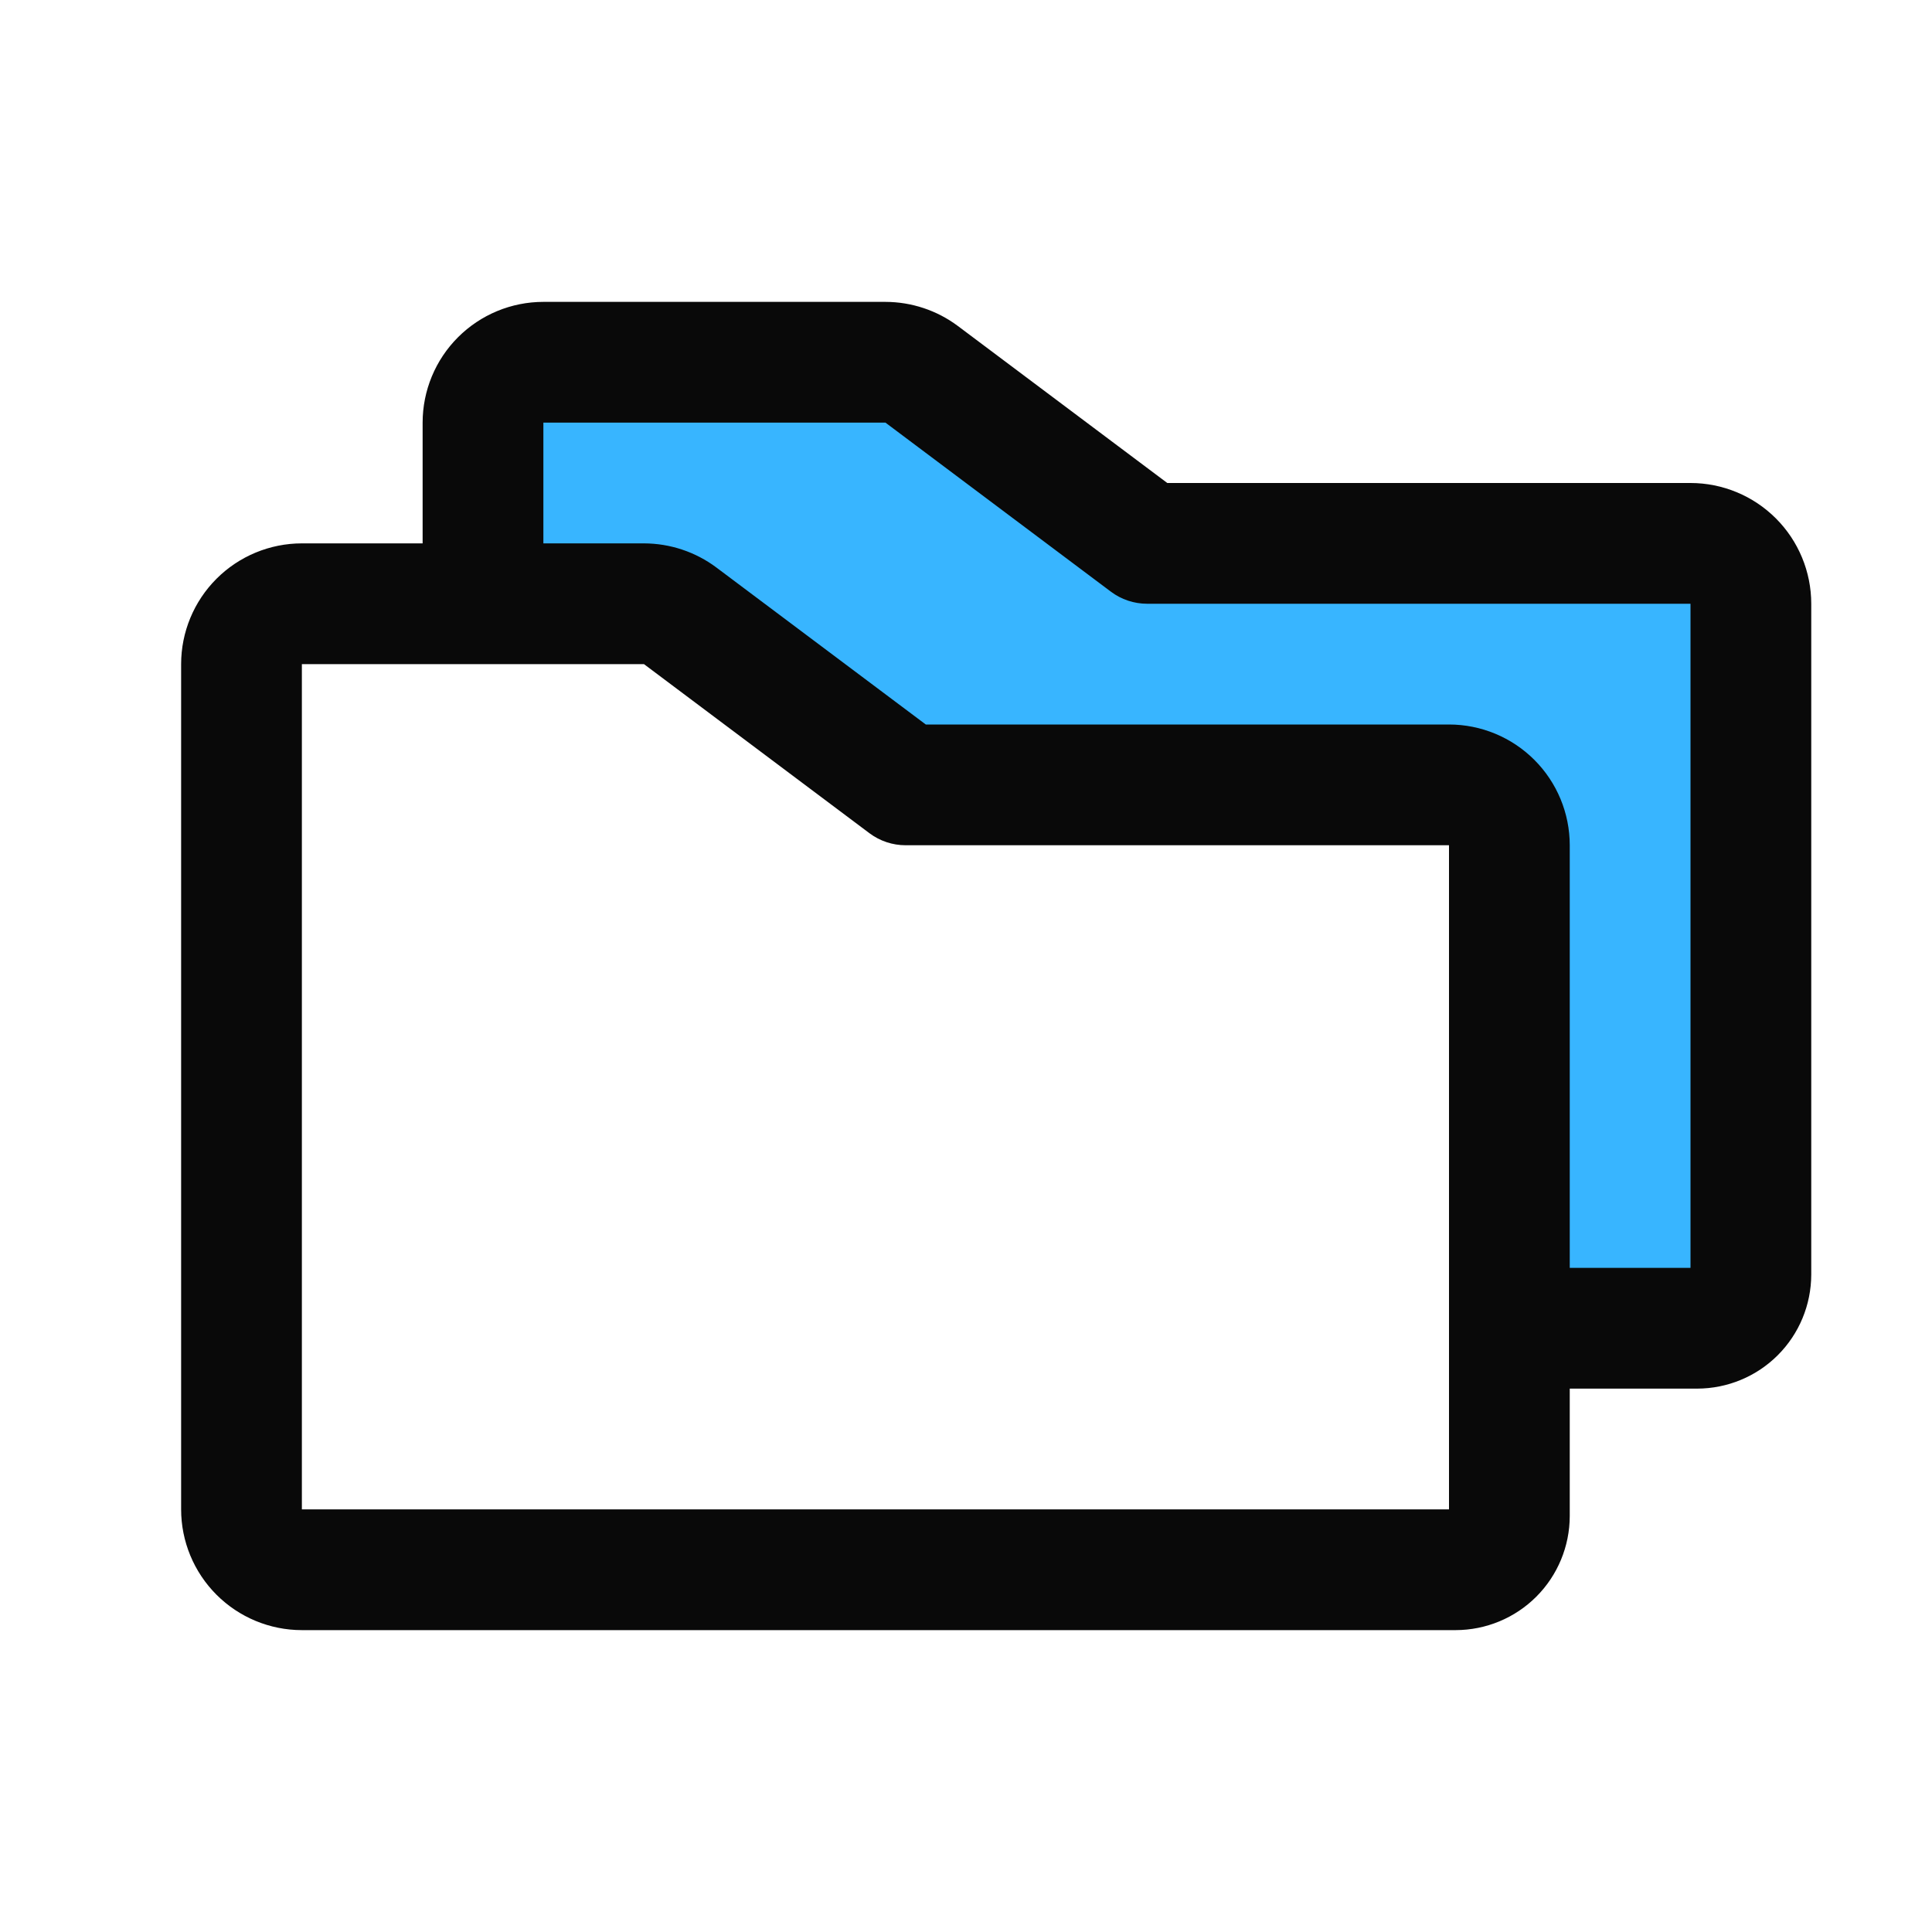 <svg width="32" height="32" viewBox="0 0 32 32" fill="none" xmlns="http://www.w3.org/2000/svg">
<path d="M29 10V21.111C29 21.347 28.906 21.573 28.74 21.74C28.573 21.906 28.347 22 28.111 22H25V14C25 13.735 24.895 13.48 24.707 13.293C24.52 13.105 24.265 13 24 13H15L11.266 10.2C11.093 10.07 10.883 10 10.666 10H8V7C8 6.735 8.105 6.48 8.293 6.293C8.48 6.105 8.735 6 9 6H14.666C14.883 6 15.093 6.07 15.266 6.2L19 9H28C28.265 9 28.52 9.105 28.707 9.293C28.895 9.48 29 9.735 29 10Z" fill="#38B5FF"/>
<path d="M28 8H19.334L15.866 5.4C15.52 5.141 15.099 5.001 14.666 5H9C8.47 5 7.961 5.211 7.586 5.586C7.211 5.961 7 6.47 7 7V9H5C4.47 9 3.961 9.211 3.586 9.586C3.211 9.961 3 10.47 3 11V25C3 25.53 3.211 26.039 3.586 26.414C3.961 26.789 4.47 27 5 27H24.111C24.612 26.999 25.092 26.8 25.446 26.446C25.8 26.092 25.999 25.612 26 25.111V23H28.111C28.612 22.999 29.092 22.8 29.446 22.446C29.8 22.092 29.999 21.612 30 21.111V10C30 9.47 29.789 8.961 29.414 8.586C29.039 8.211 28.53 8 28 8ZM24 25H5V11H10.666L14.4 13.8C14.573 13.93 14.784 14 15 14H24V25ZM28 21H26V14C26 13.47 25.789 12.961 25.414 12.586C25.039 12.211 24.53 12 24 12H15.334L11.866 9.4C11.52 9.141 11.099 9.001 10.666 9H9V7H14.666L18.4 9.8C18.573 9.93 18.784 10 19 10H28V21Z" fill="#090909"/>
</svg>
